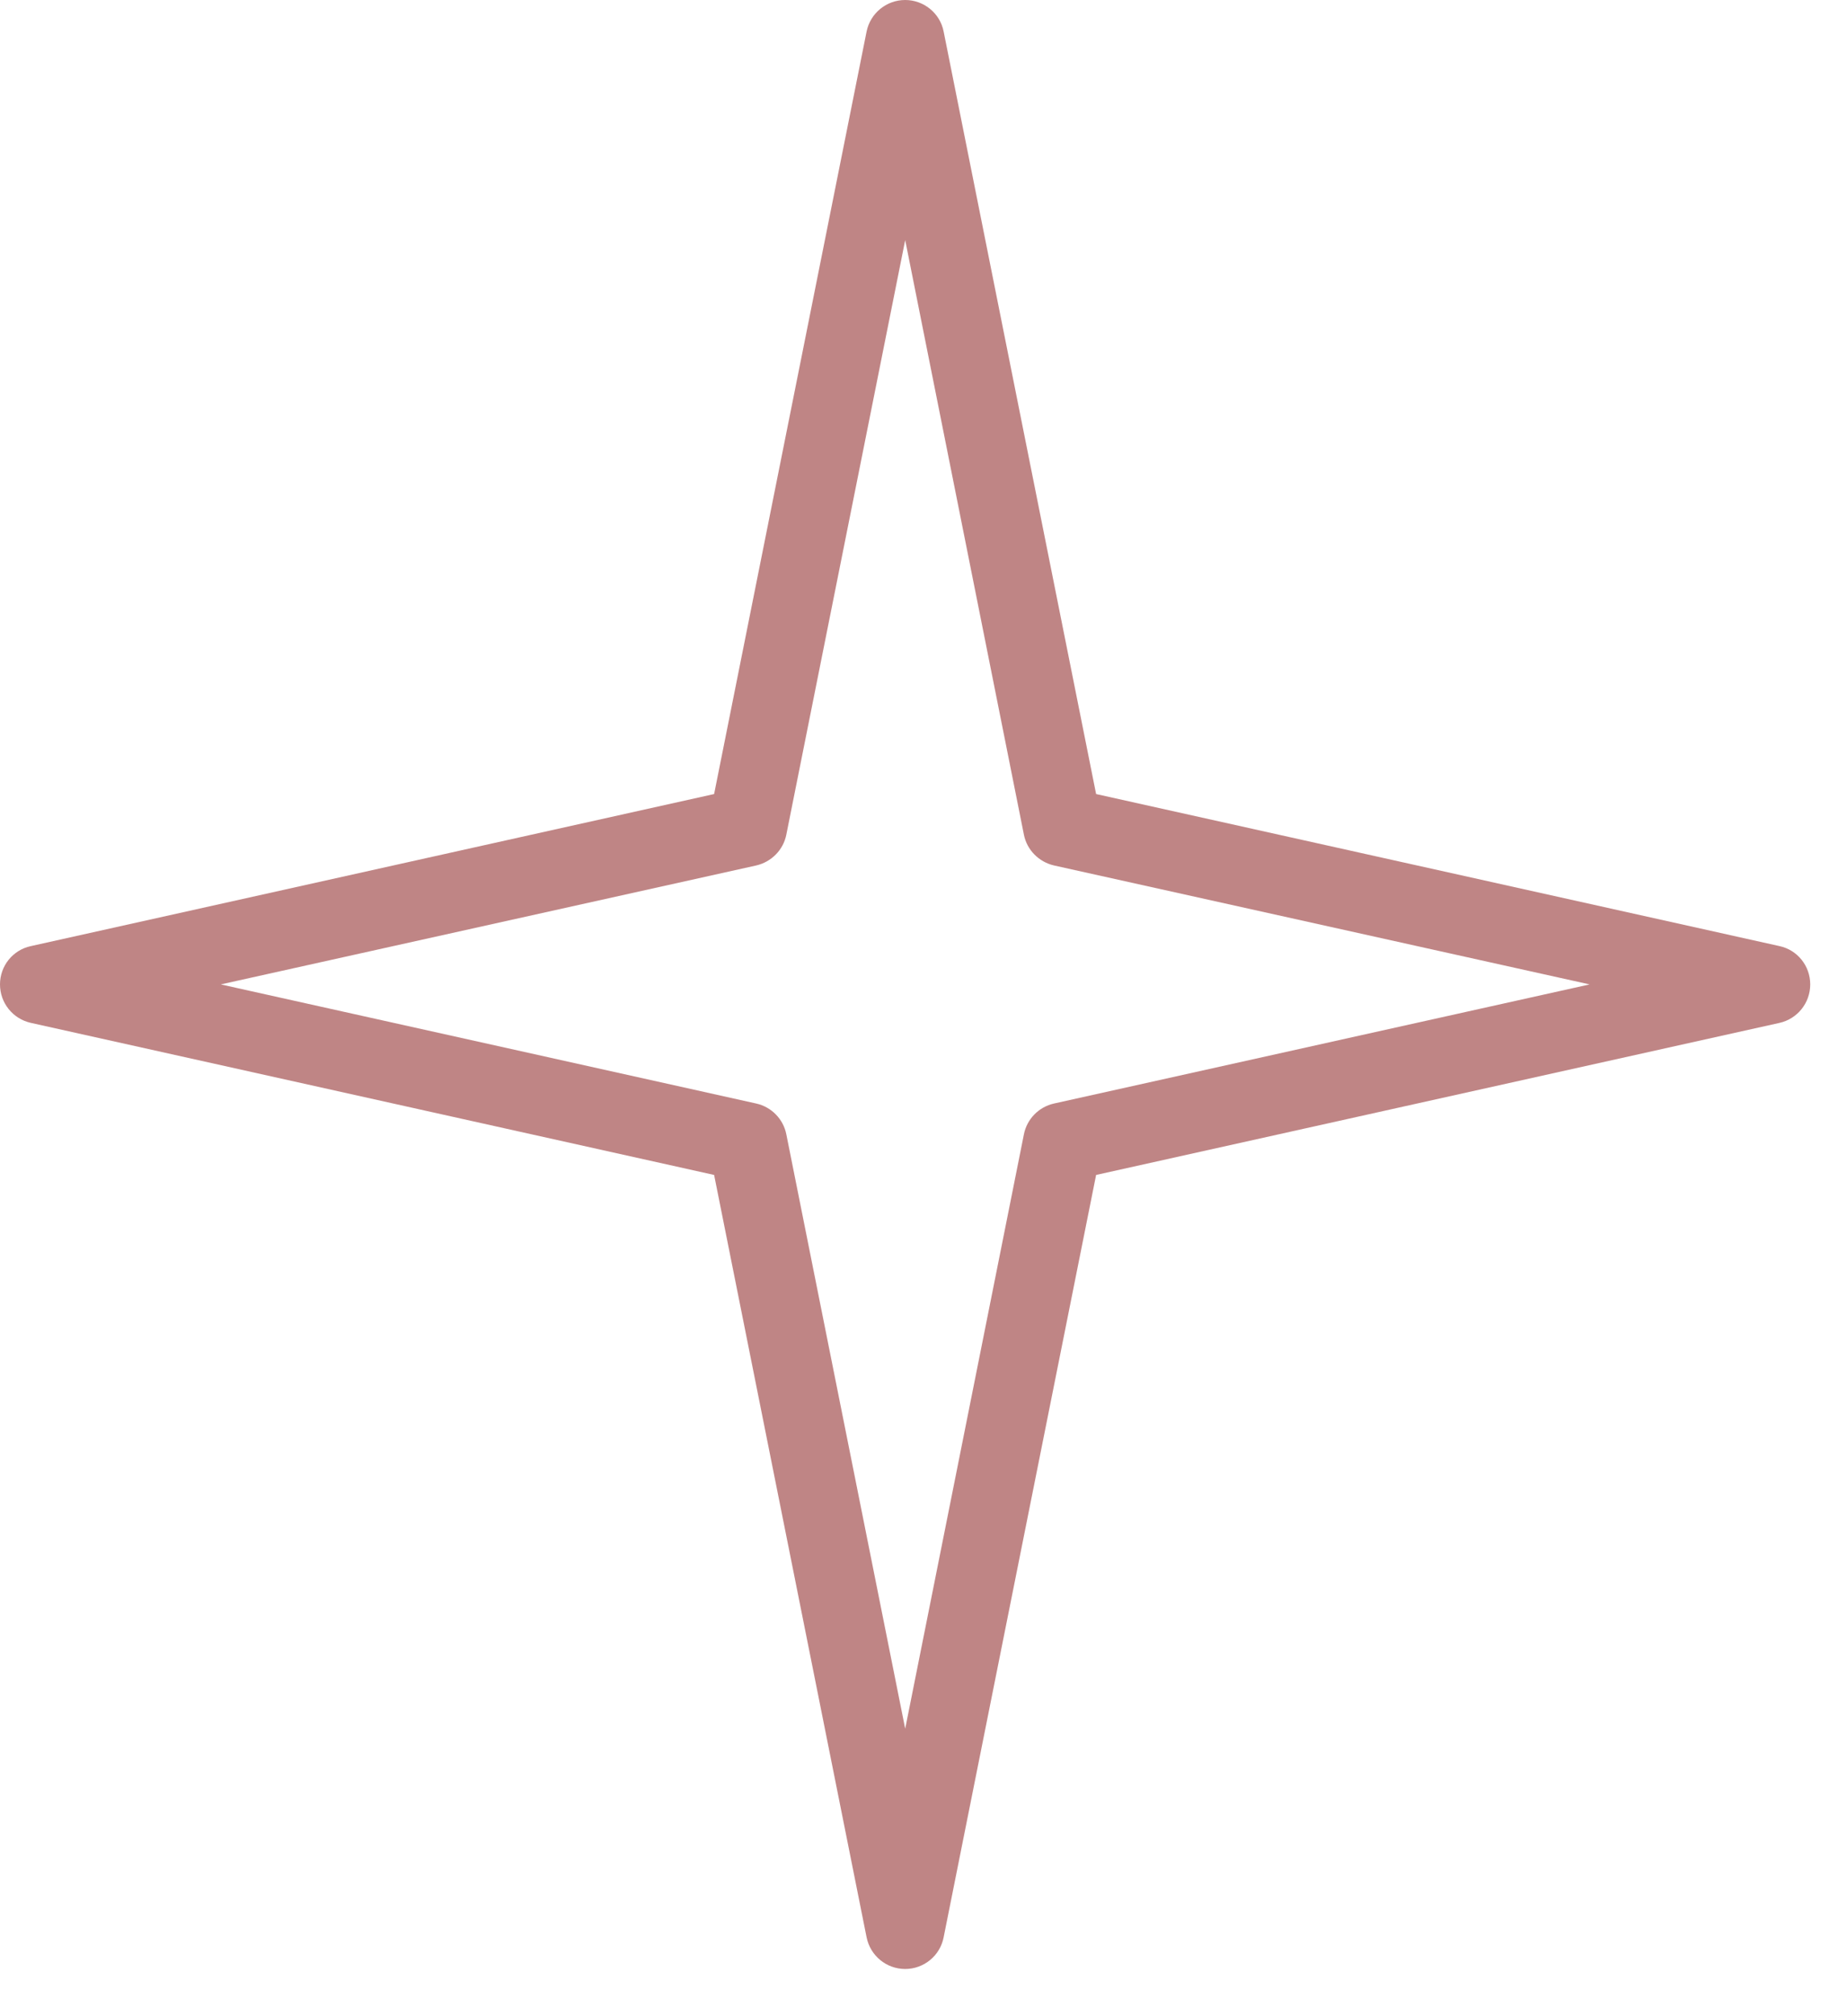 <svg width="11" height="12" viewBox="0 0 11 12" fill="none" xmlns="http://www.w3.org/2000/svg">
<path d="M5.391 11.719C5.279 11.719 5.183 11.64 5.161 11.53L4.253 6.993L0.184 6.088C0.076 6.064 0 5.969 0 5.859C0 5.749 0.076 5.654 0.184 5.631L4.253 4.726L5.161 0.188C5.183 0.079 5.279 0 5.391 0C5.502 0 5.599 0.079 5.62 0.188L6.528 4.726L10.598 5.631C10.705 5.654 10.781 5.749 10.781 5.859C10.781 5.969 10.705 6.064 10.598 6.088L6.528 6.993L5.62 11.53C5.599 11.64 5.502 11.719 5.391 11.719ZM1.315 5.859L4.504 6.568C4.594 6.588 4.665 6.66 4.683 6.751L5.391 10.289L6.098 6.751C6.116 6.66 6.187 6.588 6.277 6.568L9.467 5.859L6.277 5.151C6.187 5.13 6.116 5.059 6.098 4.968L5.391 1.429L4.683 4.968C4.665 5.059 4.594 5.13 4.504 5.151L1.315 5.859Z" fill="#BF8585"/>
</svg>
